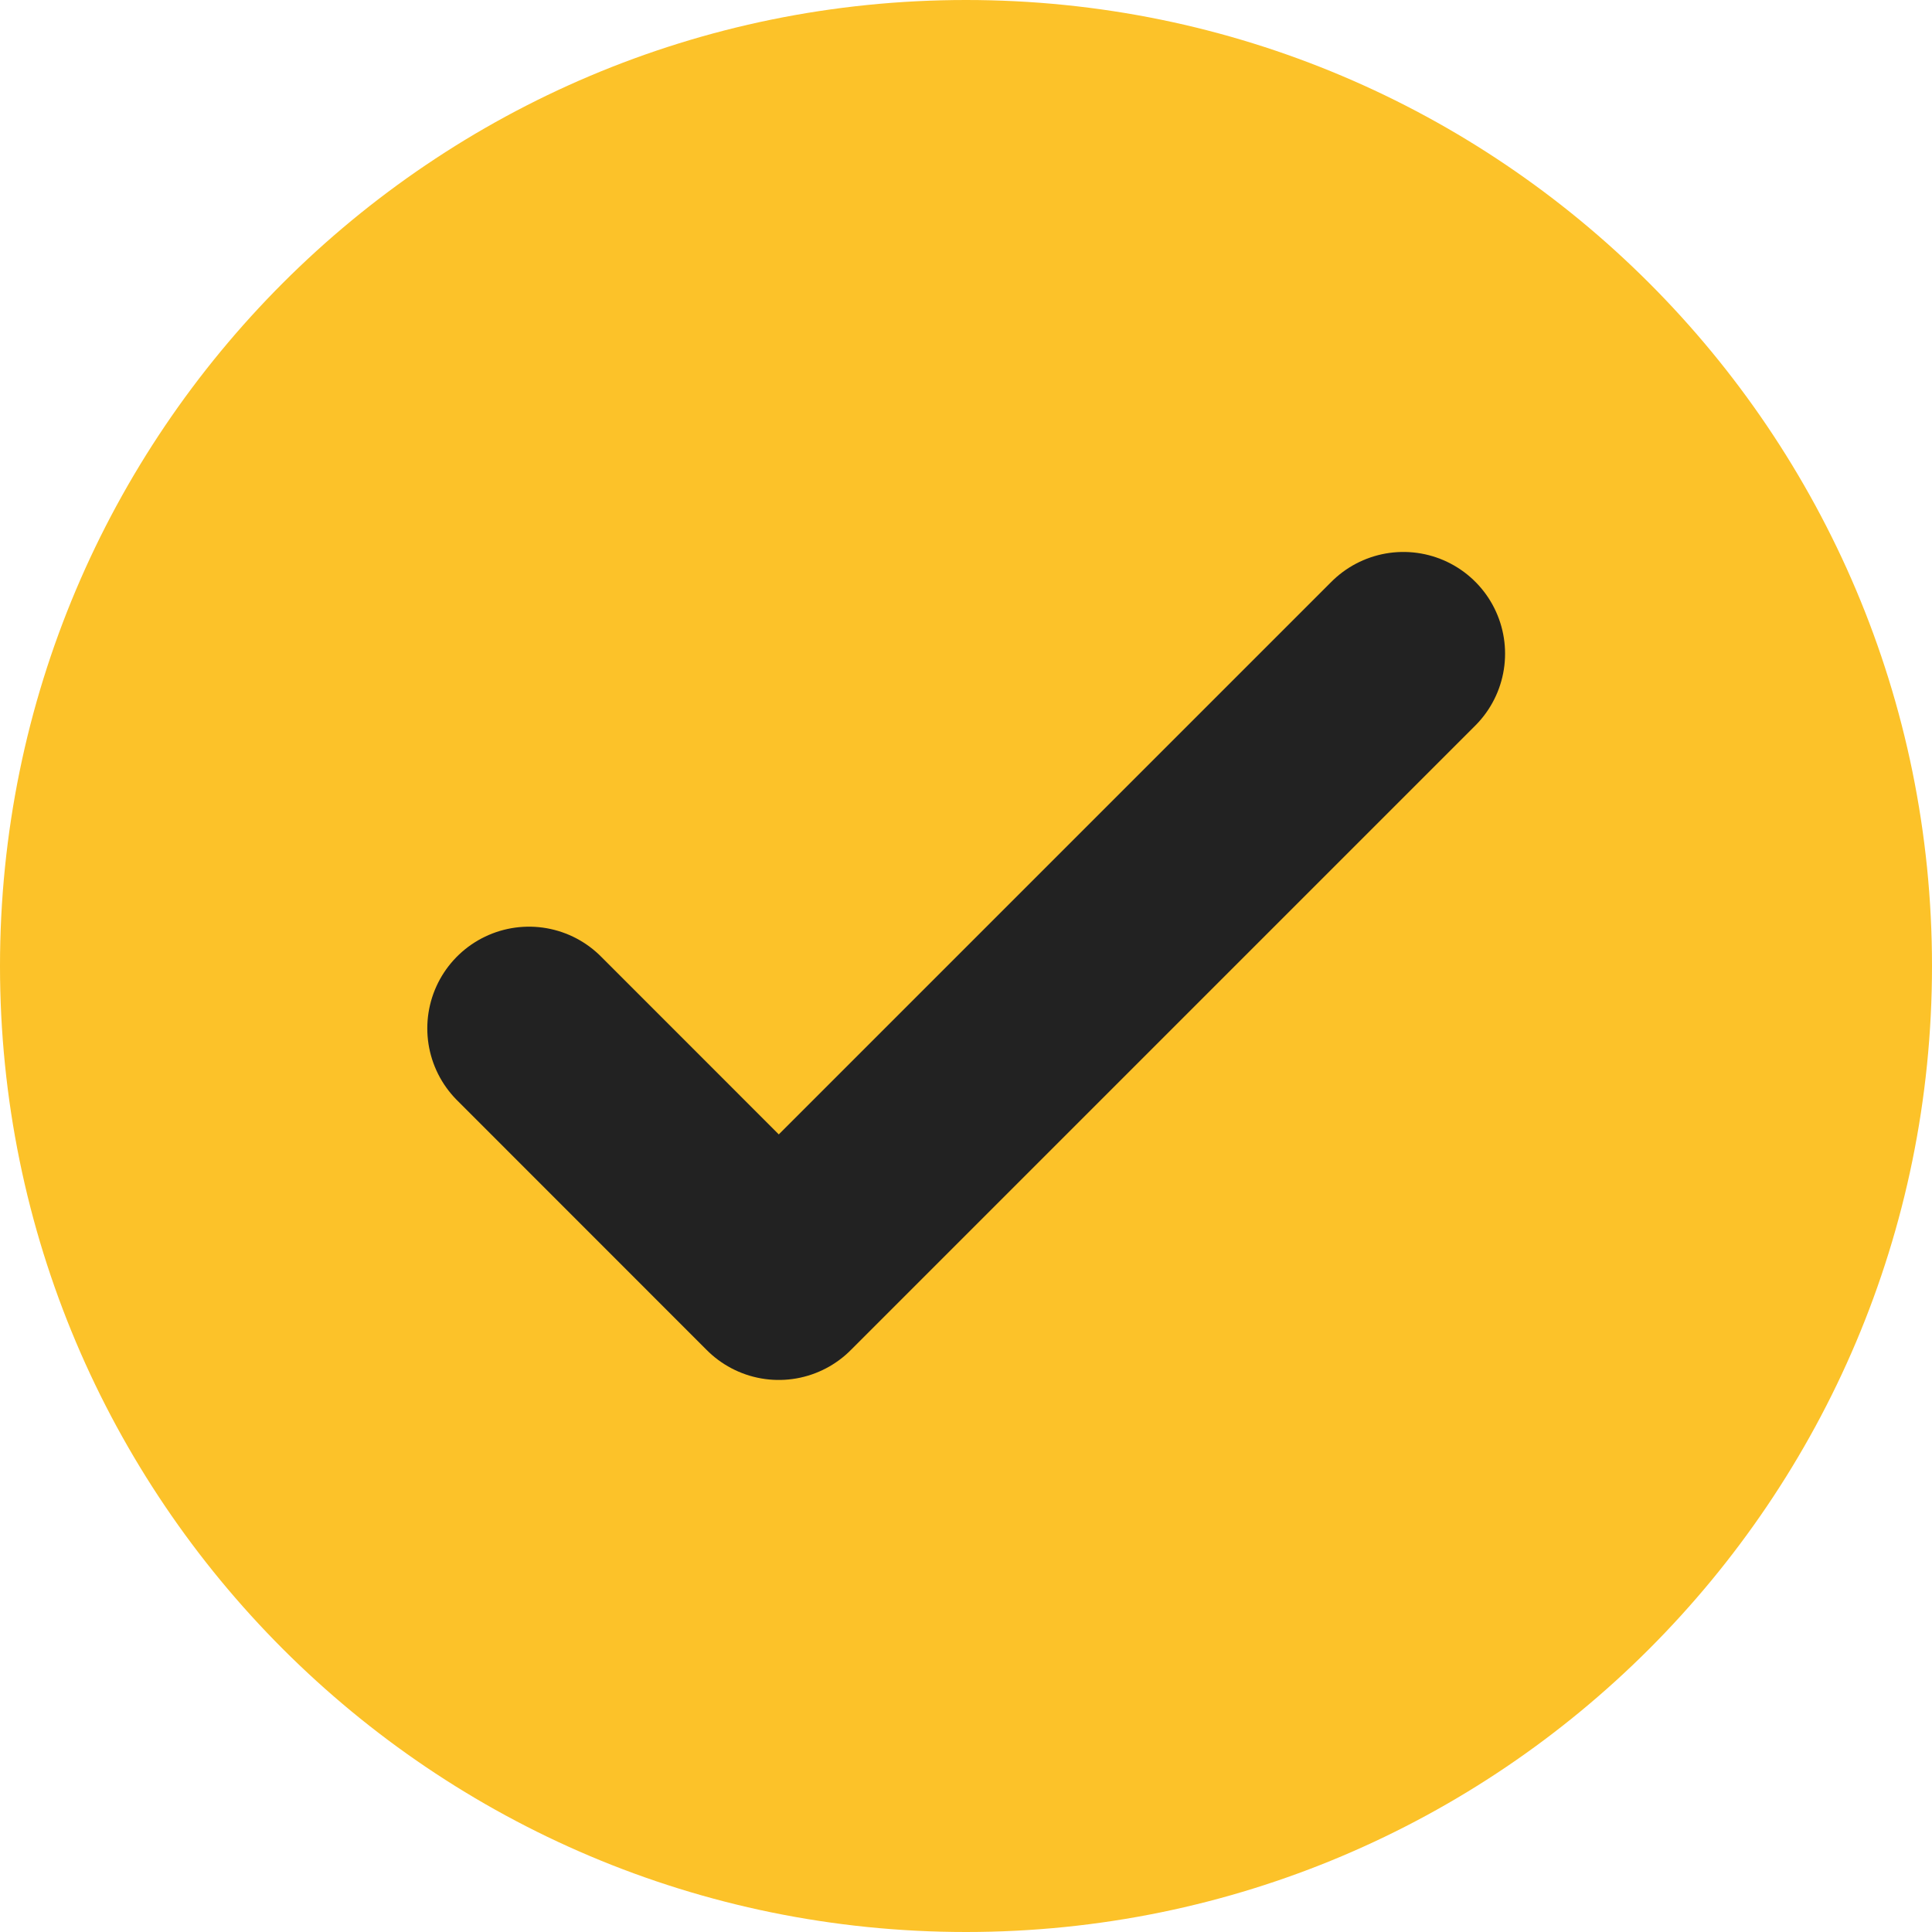 <svg width="21" height="21" viewBox="0 0 21 21" fill="none" xmlns="http://www.w3.org/2000/svg">
<path d="M10.5 21C16.299 21 21 16.299 21 10.5C21 4.701 16.299 0 10.5 0C4.701 0 0 4.701 0 10.5C0 16.299 4.701 21 10.5 21Z" fill="#FCC229"/>
<path d="M5.75 11.178L8.465 13.894L15.254 7.105" fill="#FCC229"/>
<path d="M5.75 11.178L8.465 13.894L15.254 7.105" stroke="#222222" stroke-width="2.211" stroke-linecap="round" stroke-linejoin="round"/>
</svg>
